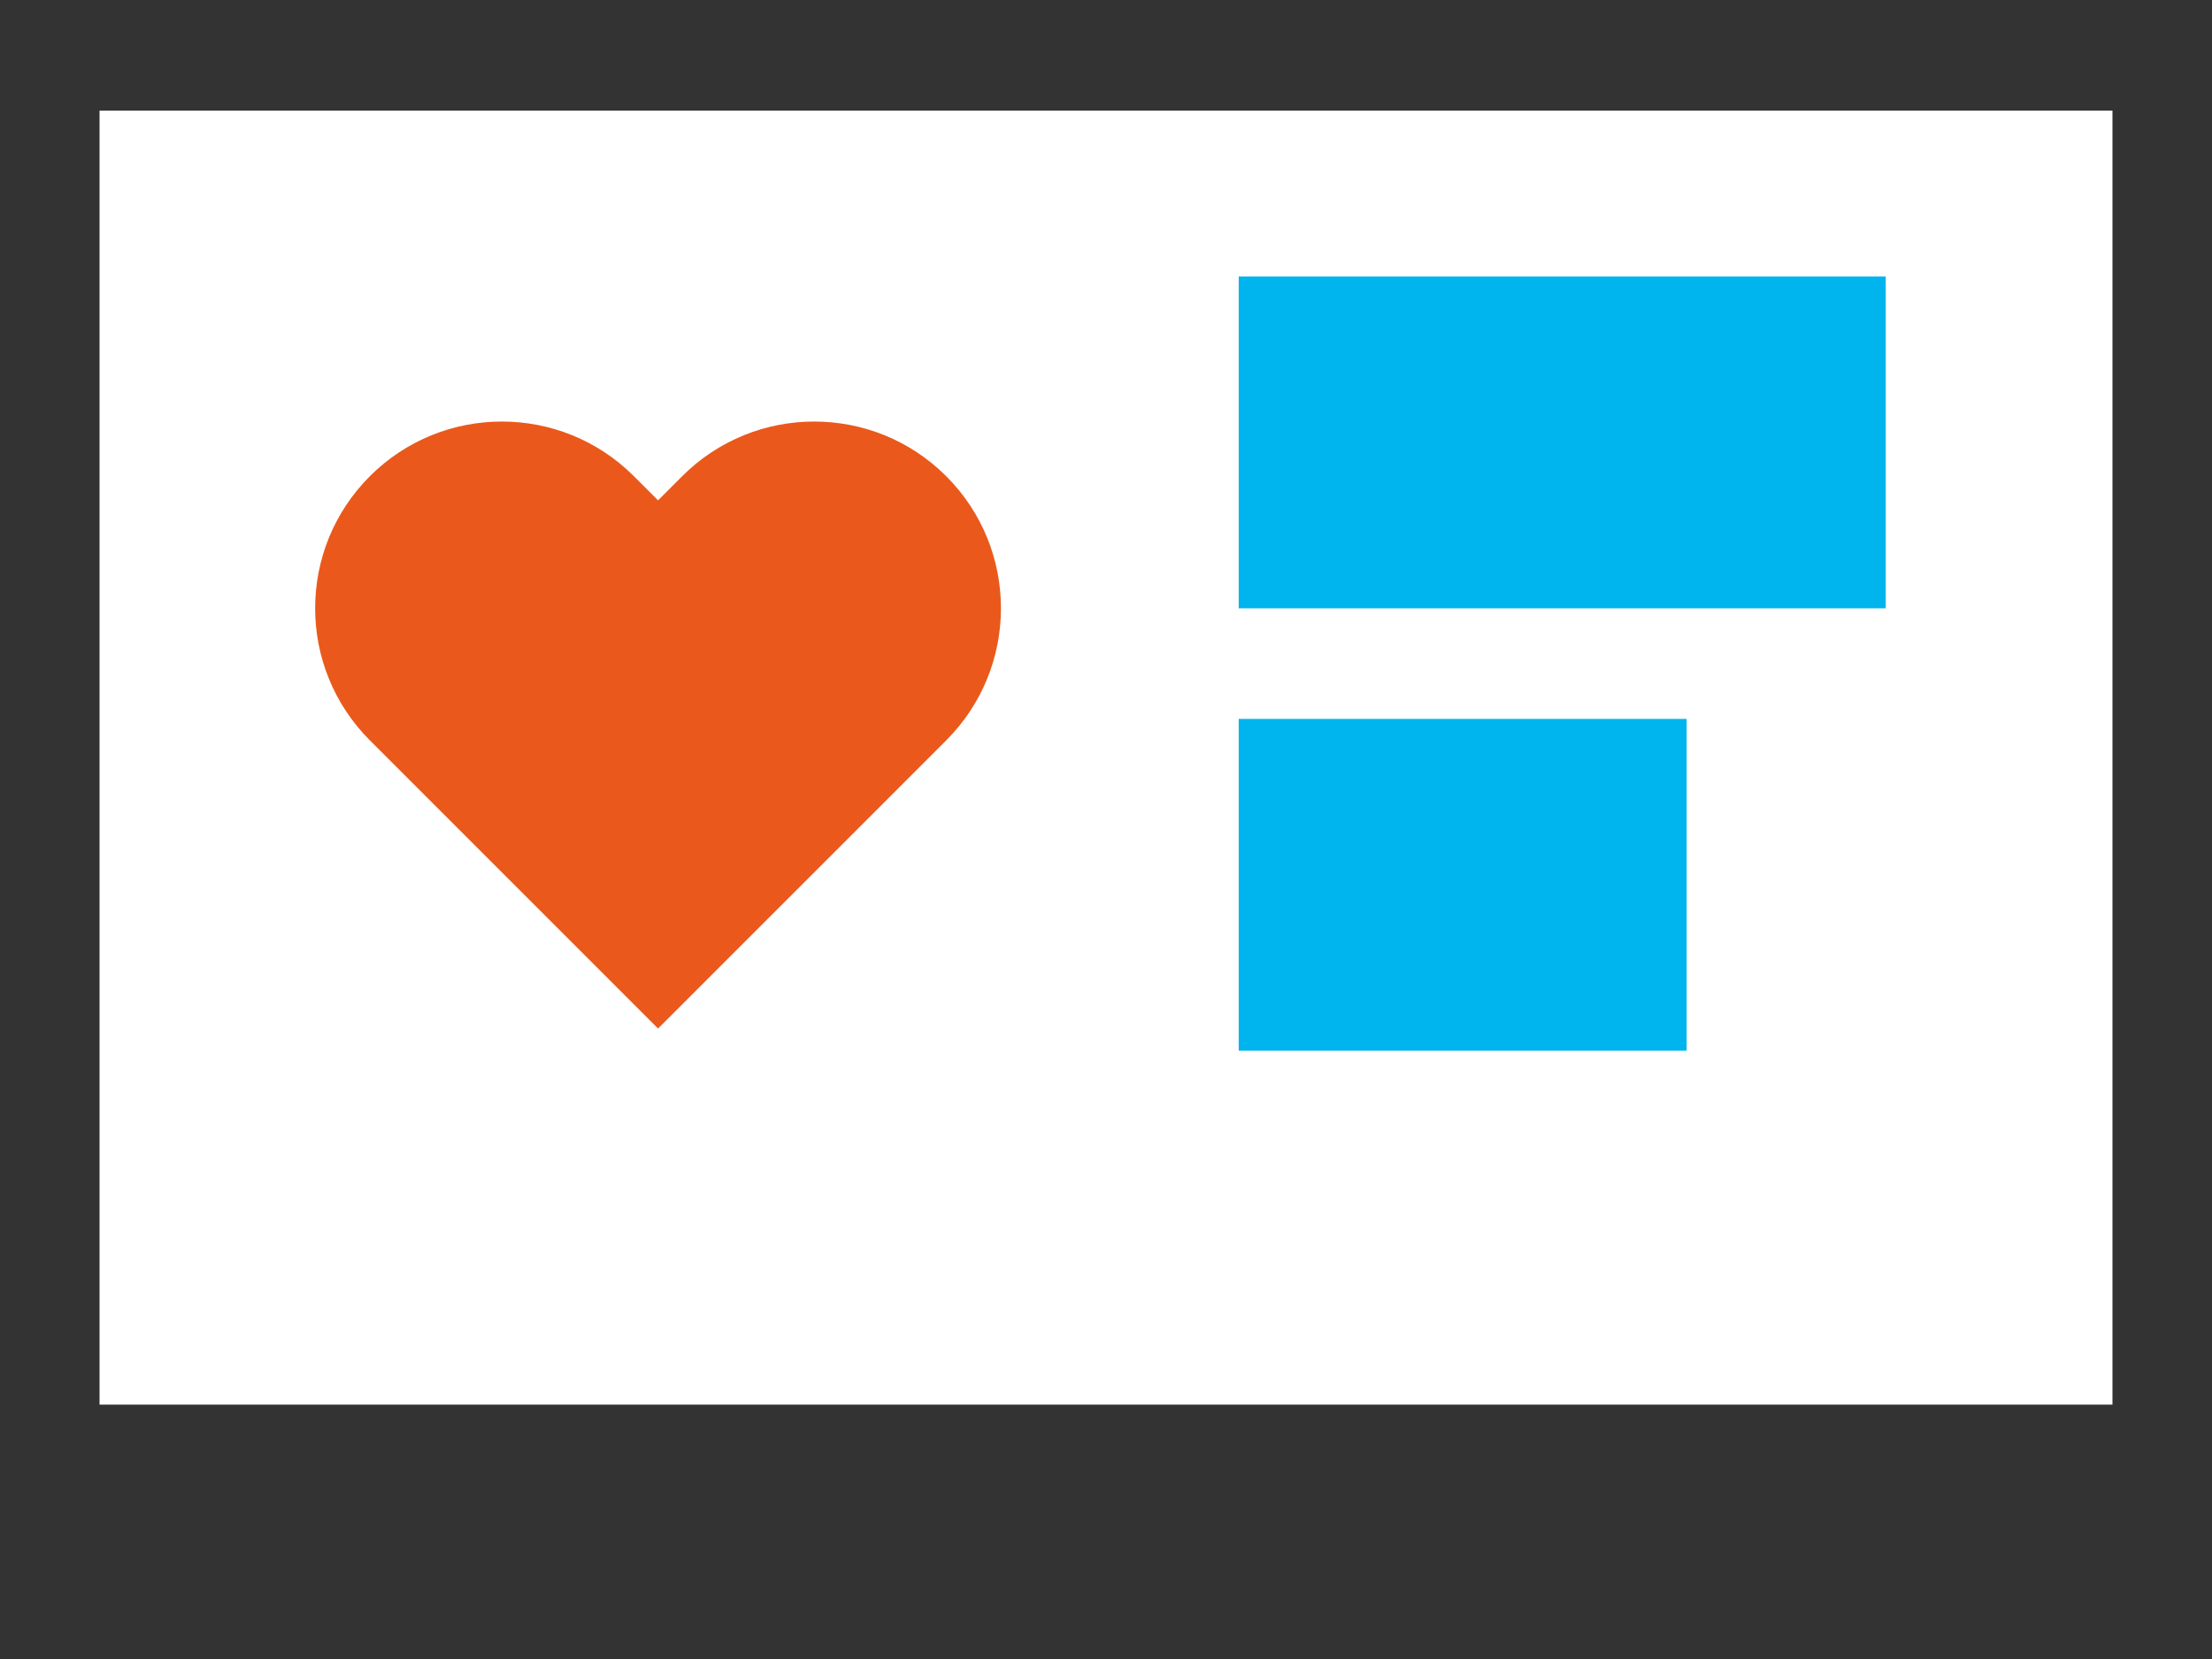 <svg width="400" height="300" viewBox="0 0 400 300" fill="none" xmlns="http://www.w3.org/2000/svg">
<rect x="0" y="0" width="400" height="300" fill="#333333" stroke="none"/>
<rect x="18" y="20" width="364" height="234" fill="white"/>
<rect x="224" y="50" width="117" height="60" fill="#00B4ED"/>
<rect x="224" y="130" width="81" height="60" fill="#00B4ED"/>
<path fill-rule="evenodd" clip-rule="evenodd" d="M171.113 86.118C184.301 99.305 184.301 120.686 171.113 133.874L118.996 185.992L66.878 133.874C53.691 120.686 53.691 99.305 66.878 86.118C80.066 72.93 101.447 72.93 114.635 86.118L118.996 90.478L123.356 86.118C136.544 72.93 157.925 72.93 171.113 86.118Z" fill="#EA591B"/>
</svg>
